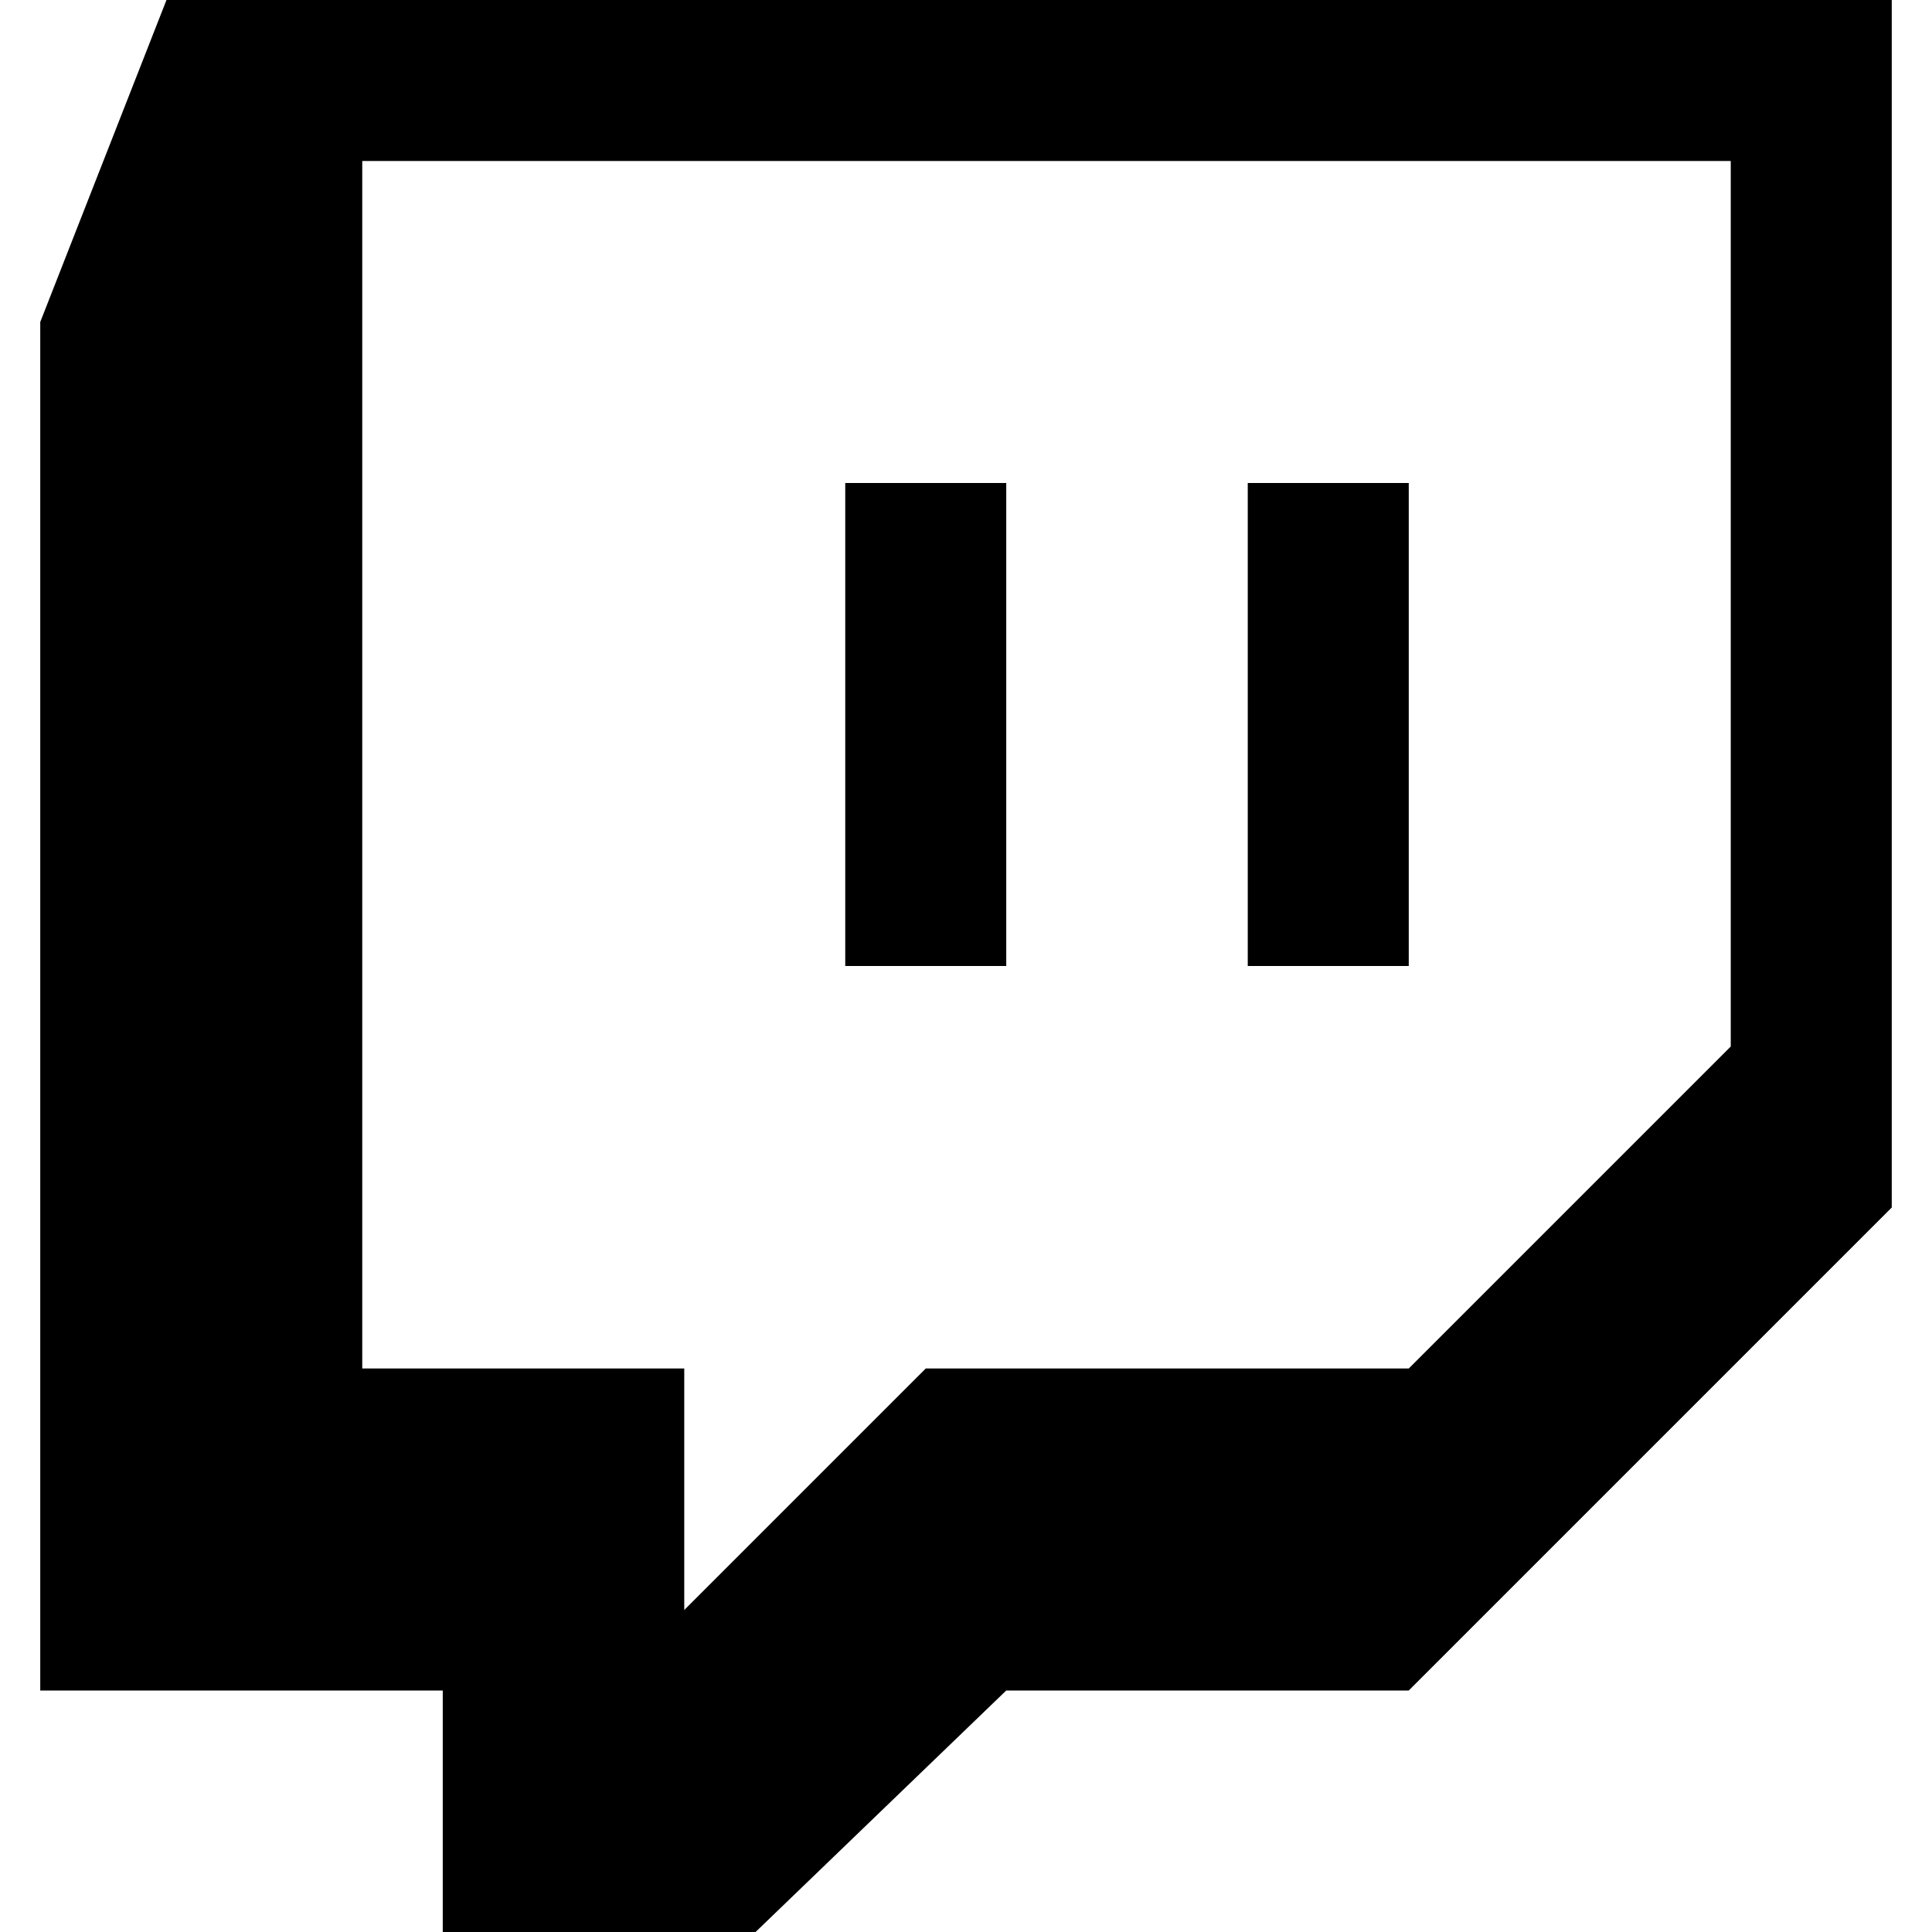 <svg width="24" height="24" viewBox="0 0 24 24" fill="none" xmlns="http://www.w3.org/2000/svg">
<g clip-path="url(#clip0_244_7019)">
<path d="M17.5 6H15.5V12H17.5V6Z" fill="black"/>
<path d="M10.5 6H12.5V12H10.5V6Z" fill="black"/>
<path fill-rule="evenodd" clip-rule="evenodd" d="M0.5 4L2.068 0H23.5V15L17.5 21H12.5L9.386 24H5.5V21H0.5V4ZM17.5 17L21.5 13V2H4.5V17H8.5V20L11.5 17H17.5Z" fill="black"/>
</g>
<defs>
<clipPath id="clip0_244_7019">
<rect width="24" height="24" fill="white"/>
</clipPath>
</defs>
</svg>
